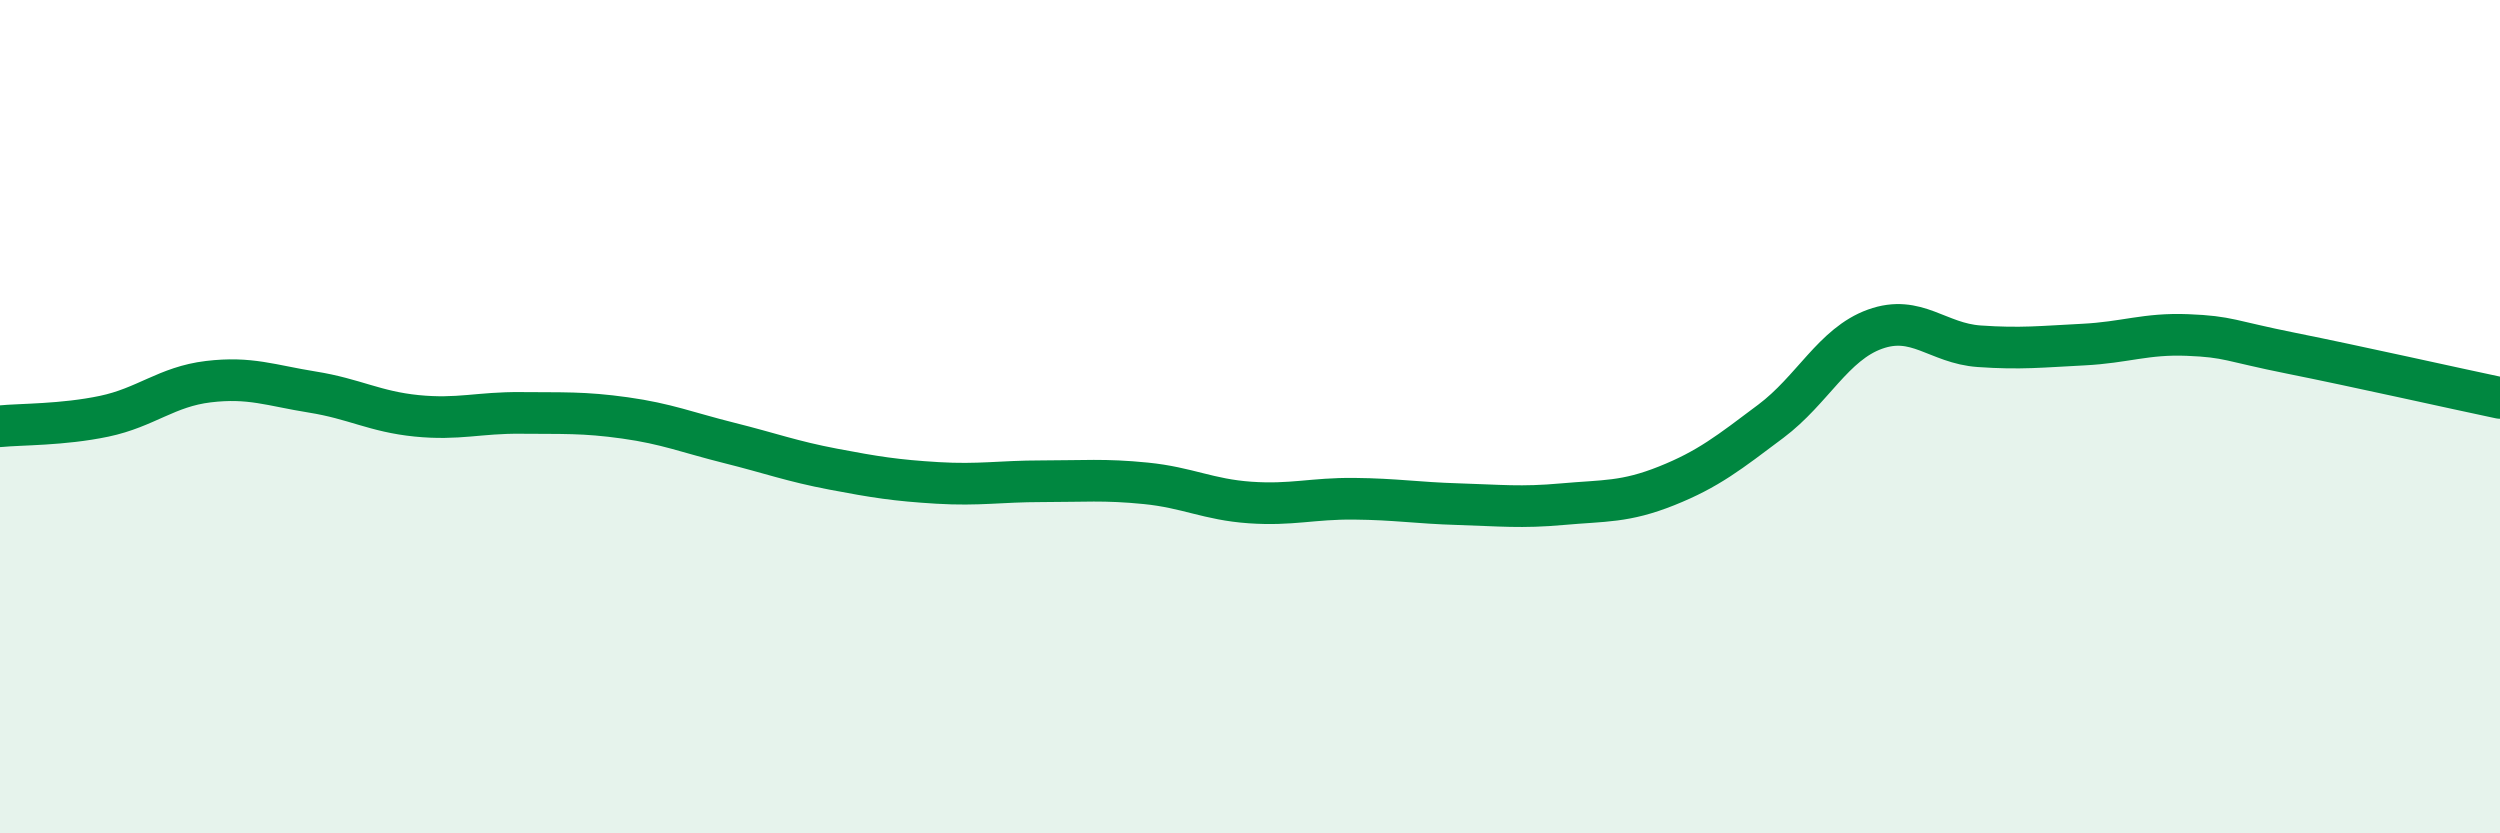 
    <svg width="60" height="20" viewBox="0 0 60 20" xmlns="http://www.w3.org/2000/svg">
      <path
        d="M 0,10.23 C 0.5,10.18 1.5,10.2 2.5,9.99 C 3.5,9.78 4,9.28 5,9.16 C 6,9.04 6.5,9.25 7.5,9.41 C 8.5,9.57 9,9.88 10,9.98 C 11,10.08 11.5,9.9 12.5,9.91 C 13.5,9.92 14,9.89 15,10.03 C 16,10.17 16.5,10.38 17.5,10.63 C 18.5,10.88 19,11.07 20,11.26 C 21,11.45 21.5,11.53 22.5,11.59 C 23.5,11.65 24,11.55 25,11.55 C 26,11.55 26.5,11.5 27.5,11.6 C 28.5,11.7 29,11.99 30,12.06 C 31,12.13 31.5,11.96 32.5,11.97 C 33.5,11.98 34,12.07 35,12.1 C 36,12.13 36.5,12.19 37.5,12.1 C 38.5,12.01 39,12.06 40,11.66 C 41,11.26 41.5,10.86 42.5,10.11 C 43.5,9.36 44,8.26 45,7.9 C 46,7.54 46.5,8.24 47.5,8.31 C 48.5,8.38 49,8.32 50,8.27 C 51,8.22 51.5,8 52.5,8.04 C 53.5,8.08 53.5,8.18 55,8.48 C 56.5,8.78 59,9.34 60,9.55L60 20L0 20Z"
        fill="#008740"
        opacity="0.1"
        stroke-linecap="round"
        stroke-linejoin="round"
      />
      <path
        d="M 0,10.23 C 0.5,10.18 1.5,10.2 2.5,9.99 C 3.5,9.78 4,9.28 5,9.16 C 6,9.04 6.5,9.25 7.5,9.41 C 8.5,9.57 9,9.88 10,9.98 C 11,10.08 11.5,9.9 12.5,9.91 C 13.5,9.92 14,9.89 15,10.03 C 16,10.17 16.5,10.38 17.5,10.63 C 18.5,10.88 19,11.07 20,11.26 C 21,11.45 21.5,11.53 22.5,11.59 C 23.5,11.65 24,11.55 25,11.55 C 26,11.55 26.5,11.5 27.5,11.6 C 28.5,11.7 29,11.99 30,12.06 C 31,12.13 31.5,11.96 32.5,11.97 C 33.5,11.98 34,12.07 35,12.1 C 36,12.13 36.5,12.19 37.5,12.1 C 38.5,12.01 39,12.06 40,11.66 C 41,11.26 41.5,10.86 42.5,10.11 C 43.5,9.36 44,8.26 45,7.9 C 46,7.54 46.5,8.24 47.5,8.31 C 48.5,8.38 49,8.32 50,8.27 C 51,8.22 51.5,8 52.5,8.04 C 53.5,8.08 53.5,8.18 55,8.48 C 56.5,8.78 59,9.34 60,9.55"
        stroke="#008740"
        stroke-width="1"
        fill="none"
        stroke-linecap="round"
        stroke-linejoin="round"
      />
    </svg>
  